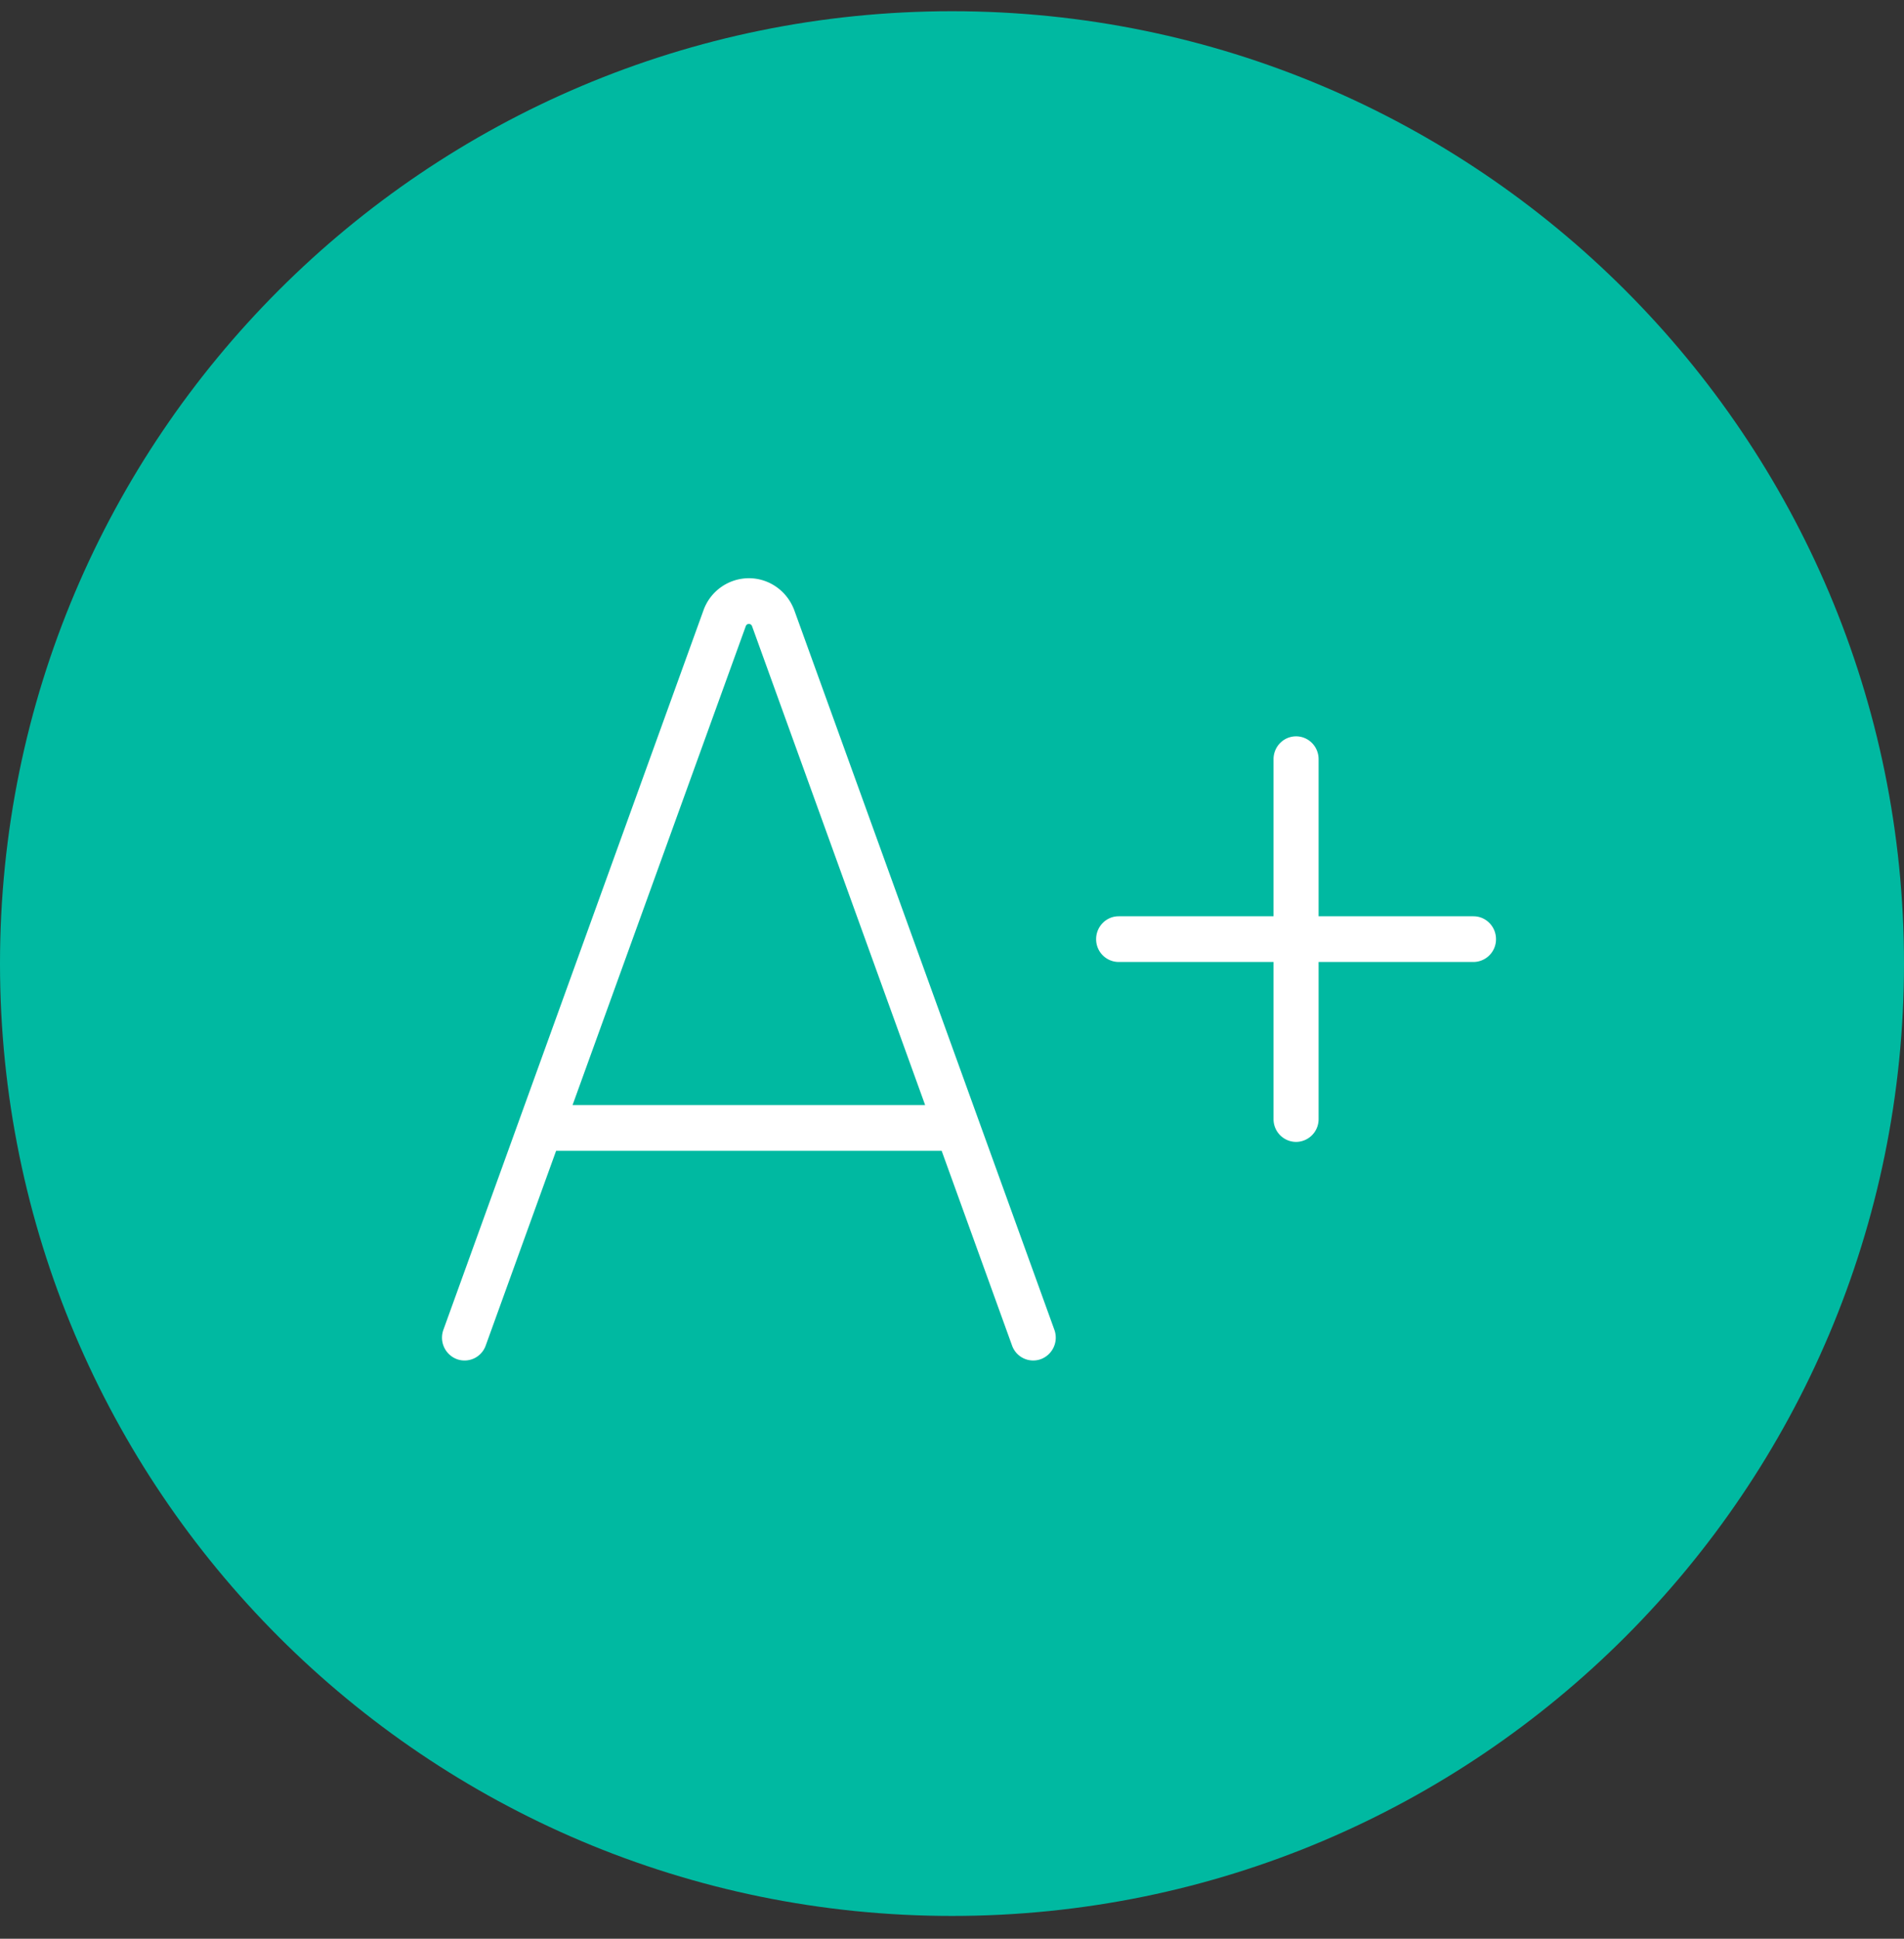 <svg xmlns="http://www.w3.org/2000/svg" width="56" height="57" viewBox="0 0 56 57"><rect x="0" y="0" width="56" height="57" fill="#333333" stroke="none"/><path fill="#00b9a1" d="M28 56.33c15.464 0 28-12.536 28-28s-12.536-28-28-28-28 12.536-28 28 12.536 28 28 28z"/><path fill="#fff" d="M22.119 18.41a.098.098 0 0 0-.093-.066.095.095 0 0 0-.09.062L16.84 32.49h10.37zm-8.684 21.549a.675.675 0 0 1-.394-.862l7.65-21.155A1.422 1.422 0 0 1 22.026 17c.595 0 1.126.375 1.336.943l7.649 21.154a.675.675 0 0 1-.395.862.66.66 0 0 1-.85-.4l-2.07-5.724h-11.34l-2.07 5.724a.66.66 0 0 1-.851.4zm24.685-18.31c.366 0 .662.3.662.672v4.618h4.555c.366 0 .663.301.663.672a.667.667 0 0 1-.663.672h-4.555v4.619a.667.667 0 0 1-.662.671.667.667 0 0 1-.663-.671v-4.619h-4.555a.667.667 0 0 1-.663-.672c0-.37.297-.672.663-.672h4.555v-4.618c0-.371.296-.672.663-.672z"/></svg>